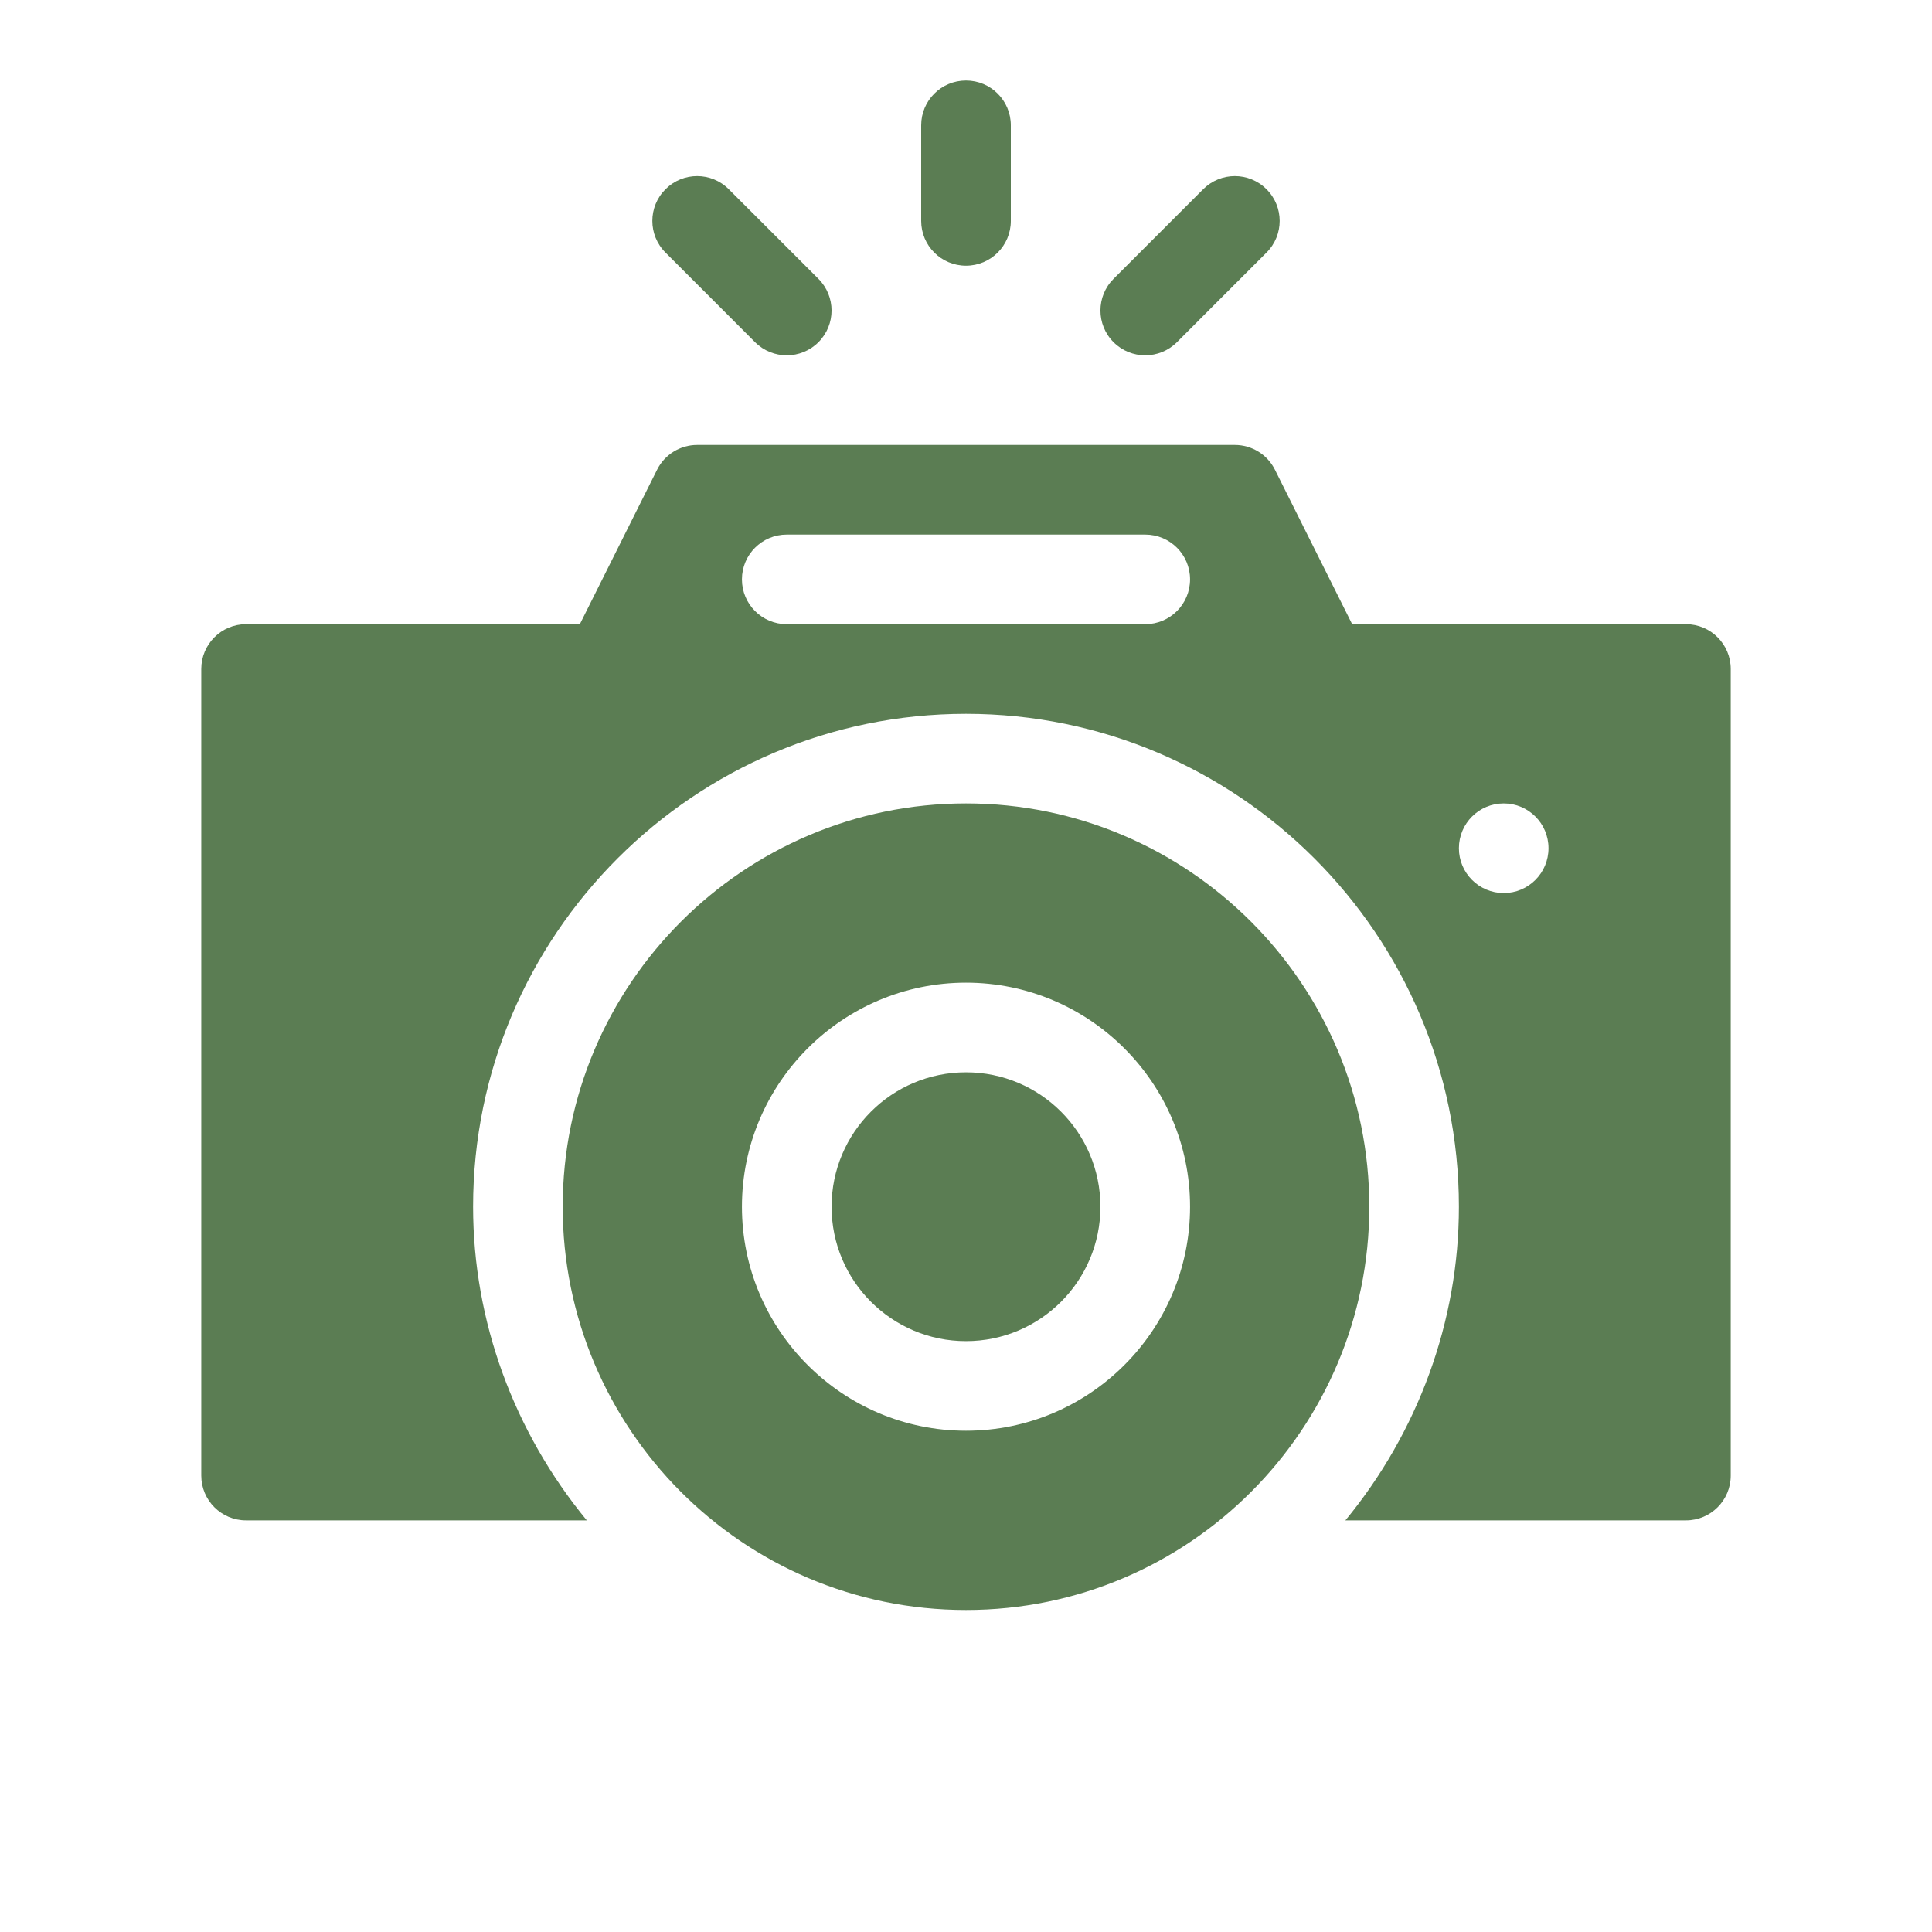 <?xml version="1.0" encoding="UTF-8"?> <svg xmlns="http://www.w3.org/2000/svg" width="40" height="40" viewBox="0 0 40 40" fill="none"><path d="M20 27.767C21.537 27.767 22.783 26.521 22.783 24.984C22.783 23.447 21.537 22.201 20 22.201C18.463 22.201 17.217 23.447 17.217 24.984C17.217 26.521 18.463 27.767 20 27.767Z" fill="url(#paint0_linear_16021_11055)"></path><path d="M20 16.634C15.396 16.634 11.65 20.38 11.65 24.984C11.65 29.552 15.35 33.333 20 33.333C24.633 33.333 28.35 29.569 28.35 24.984C28.35 20.38 24.604 16.634 20 16.634ZM20 29.622C17.442 29.622 15.361 27.541 15.361 24.984C15.361 22.426 17.442 20.345 20 20.345C22.558 20.345 24.639 22.426 24.639 24.984C24.639 27.541 22.558 29.622 20 29.622Z" fill="url(#paint1_linear_16021_11055)"></path><path d="M34.906 12.923H27.995L26.396 9.725C26.239 9.411 25.918 9.212 25.566 9.212H14.434C14.082 9.212 13.761 9.411 13.604 9.725L12.005 12.923H5.094C4.582 12.923 4.167 13.338 4.167 13.851V30.55C4.167 31.063 4.582 31.478 5.094 31.478H12.149C10.643 29.647 9.795 27.36 9.795 24.984C9.795 19.357 14.373 14.779 20 14.779C25.627 14.779 30.205 19.357 30.205 24.984C30.205 27.365 29.355 29.654 27.855 31.478H34.906C35.418 31.478 35.833 31.063 35.833 30.55V13.851C35.833 13.338 35.418 12.923 34.906 12.923ZM23.711 12.923H16.289C15.776 12.923 15.361 12.508 15.361 11.995C15.361 11.483 15.776 11.068 16.289 11.068H23.711C24.224 11.068 24.639 11.483 24.639 11.995C24.639 12.508 24.224 12.923 23.711 12.923ZM31.133 18.49C30.62 18.49 30.205 18.074 30.205 17.562C30.205 17.049 30.62 16.634 31.133 16.634C31.645 16.634 32.06 17.049 32.06 17.562C32.06 18.074 31.645 18.49 31.133 18.49Z" fill="url(#paint2_linear_16021_11055)"></path><path d="M20 5.501C19.487 5.501 19.072 5.086 19.072 4.574V2.594C19.072 2.082 19.487 1.667 20 1.667C20.513 1.667 20.928 2.082 20.928 2.594V4.574C20.928 5.086 20.513 5.501 20 5.501Z" fill="url(#paint3_linear_16021_11055)"></path><path d="M23.055 7.085C22.693 6.723 22.693 6.135 23.055 5.773L24.91 3.918C25.273 3.555 25.86 3.555 26.222 3.918C26.585 4.28 26.585 4.867 26.222 5.229L24.367 7.085C24.004 7.447 23.417 7.447 23.055 7.085Z" fill="url(#paint4_linear_16021_11055)"></path><path d="M15.633 7.085L13.778 5.229C13.415 4.867 13.415 4.28 13.778 3.918C14.14 3.555 14.727 3.555 15.089 3.918L16.945 5.773C17.307 6.135 17.307 6.723 16.945 7.085C16.583 7.447 15.995 7.447 15.633 7.085Z" fill="url(#paint5_linear_16021_11055)"></path><defs><linearGradient id="paint0_linear_16021_11055" x1="16.985" y1="24.984" x2="21.396" y2="32.847" gradientUnits="userSpaceOnUse"><stop stop-color="#5B7D53"></stop><stop offset="1" stop-color="#5B7D53"></stop></linearGradient><linearGradient id="paint1_linear_16021_11055" x1="10.955" y1="24.984" x2="24.189" y2="48.575" gradientUnits="userSpaceOnUse"><stop stop-color="#5B7D53"></stop><stop offset="1" stop-color="#5B7D53"></stop></linearGradient><linearGradient id="paint2_linear_16021_11055" x1="2.847" y1="20.345" x2="16.963" y2="56.131" gradientUnits="userSpaceOnUse"><stop stop-color="#5B7D53"></stop><stop offset="1" stop-color="#5B7D53"></stop></linearGradient><linearGradient id="paint3_linear_16021_11055" x1="18.995" y1="3.584" x2="22.517" y2="6.622" gradientUnits="userSpaceOnUse"><stop stop-color="#5B7D53"></stop><stop offset="1" stop-color="#5B7D53"></stop></linearGradient><linearGradient id="paint4_linear_16021_11055" x1="22.629" y1="5.501" x2="25.57" y2="10.744" gradientUnits="userSpaceOnUse"><stop stop-color="#5B7D53"></stop><stop offset="1" stop-color="#5B7D53"></stop></linearGradient><linearGradient id="paint5_linear_16021_11055" x1="13.351" y1="5.501" x2="16.292" y2="10.744" gradientUnits="userSpaceOnUse"><stop stop-color="#5B7D53"></stop><stop offset="1" stop-color="#5B7D53"></stop></linearGradient></defs></svg> 